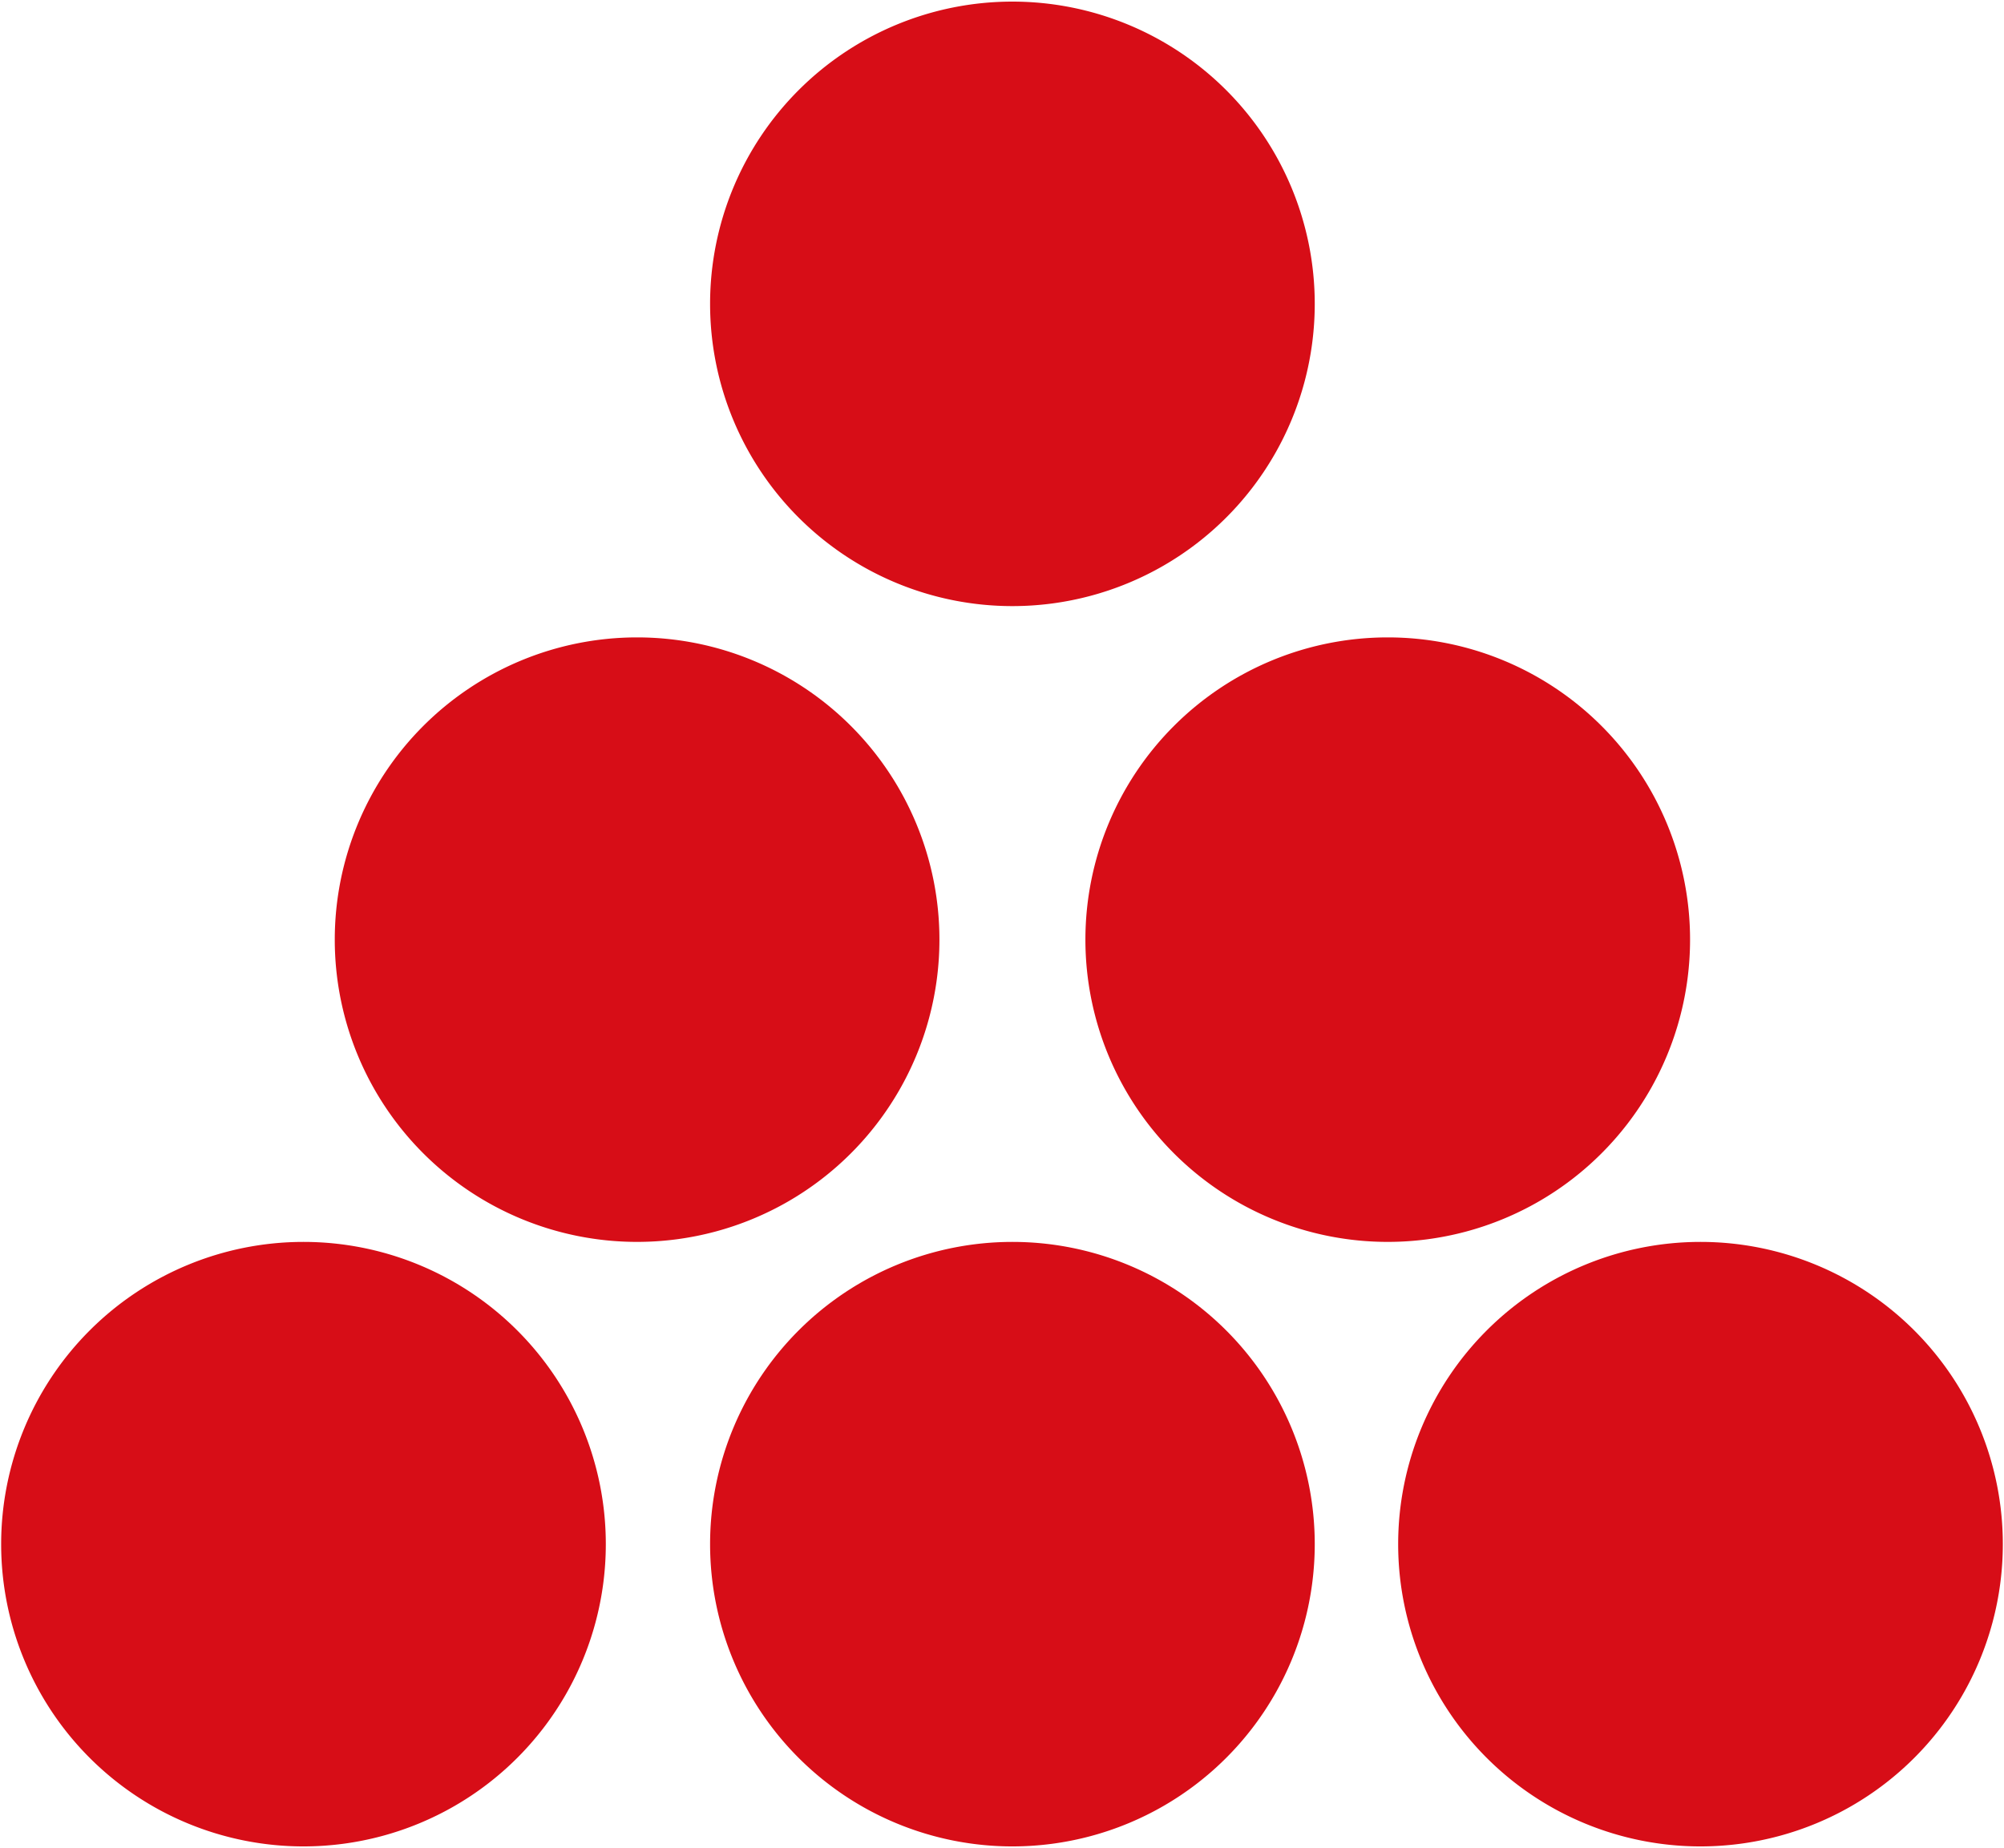<svg xmlns="http://www.w3.org/2000/svg" xmlns:xlink="http://www.w3.org/1999/xlink" width="116" height="107" viewBox="0 0 116 107">
  <defs>
    <clipPath id="clip-path">
      <rect id="Rectángulo_796" data-name="Rectángulo 796" width="116" height="107" transform="translate(-0.067 -0.093)" fill="none"/>
    </clipPath>
  </defs>
  <g id="Grupo_1093" data-name="Grupo 1093" transform="translate(0.067 0.093)">
    <g id="Grupo_1092" data-name="Grupo 1092" clip-path="url(#clip-path)">
      <path id="Trazado_3360" data-name="Trazado 3360" d="M35,136.5A17.5,17.5,0,1,0,17.5,154,17.5,17.5,0,0,0,35,136.5" transform="translate(0 -47.187)" fill="#d70d17"/>
      <path id="Trazado_3361" data-name="Trazado 3361" d="M103,136.5A17.5,17.5,0,1,0,85.5,154,17.5,17.5,0,0,0,103,136.5" transform="translate(-26.964 -47.187)" fill="#d70d17"/>
      <path id="Trazado_3362" data-name="Trazado 3362" d="M169,136.5A17.5,17.5,0,1,0,151.5,154,17.5,17.5,0,0,0,169,136.5" transform="translate(-53.135 -47.187)" fill="#d70d17"/>
      <path id="Trazado_3363" data-name="Trazado 3363" d="M139,78.5A17.5,17.5,0,1,0,121.5,96,17.5,17.5,0,0,0,139,78.5" transform="translate(-41.239 -24.188)" fill="#d70d17"/>
      <path id="Trazado_3364" data-name="Trazado 3364" d="M67,78.5A17.5,17.5,0,1,0,49.5,96,17.5,17.5,0,0,0,67,78.5" transform="translate(-12.689 -24.188)" fill="#d70d17"/>
      <path id="Trazado_3365" data-name="Trazado 3365" d="M103,17.5A17.5,17.5,0,1,0,85.5,35,17.5,17.5,0,0,0,103,17.5" transform="translate(-26.964)" fill="#d70d17"/>
    </g>
  </g>
</svg>
